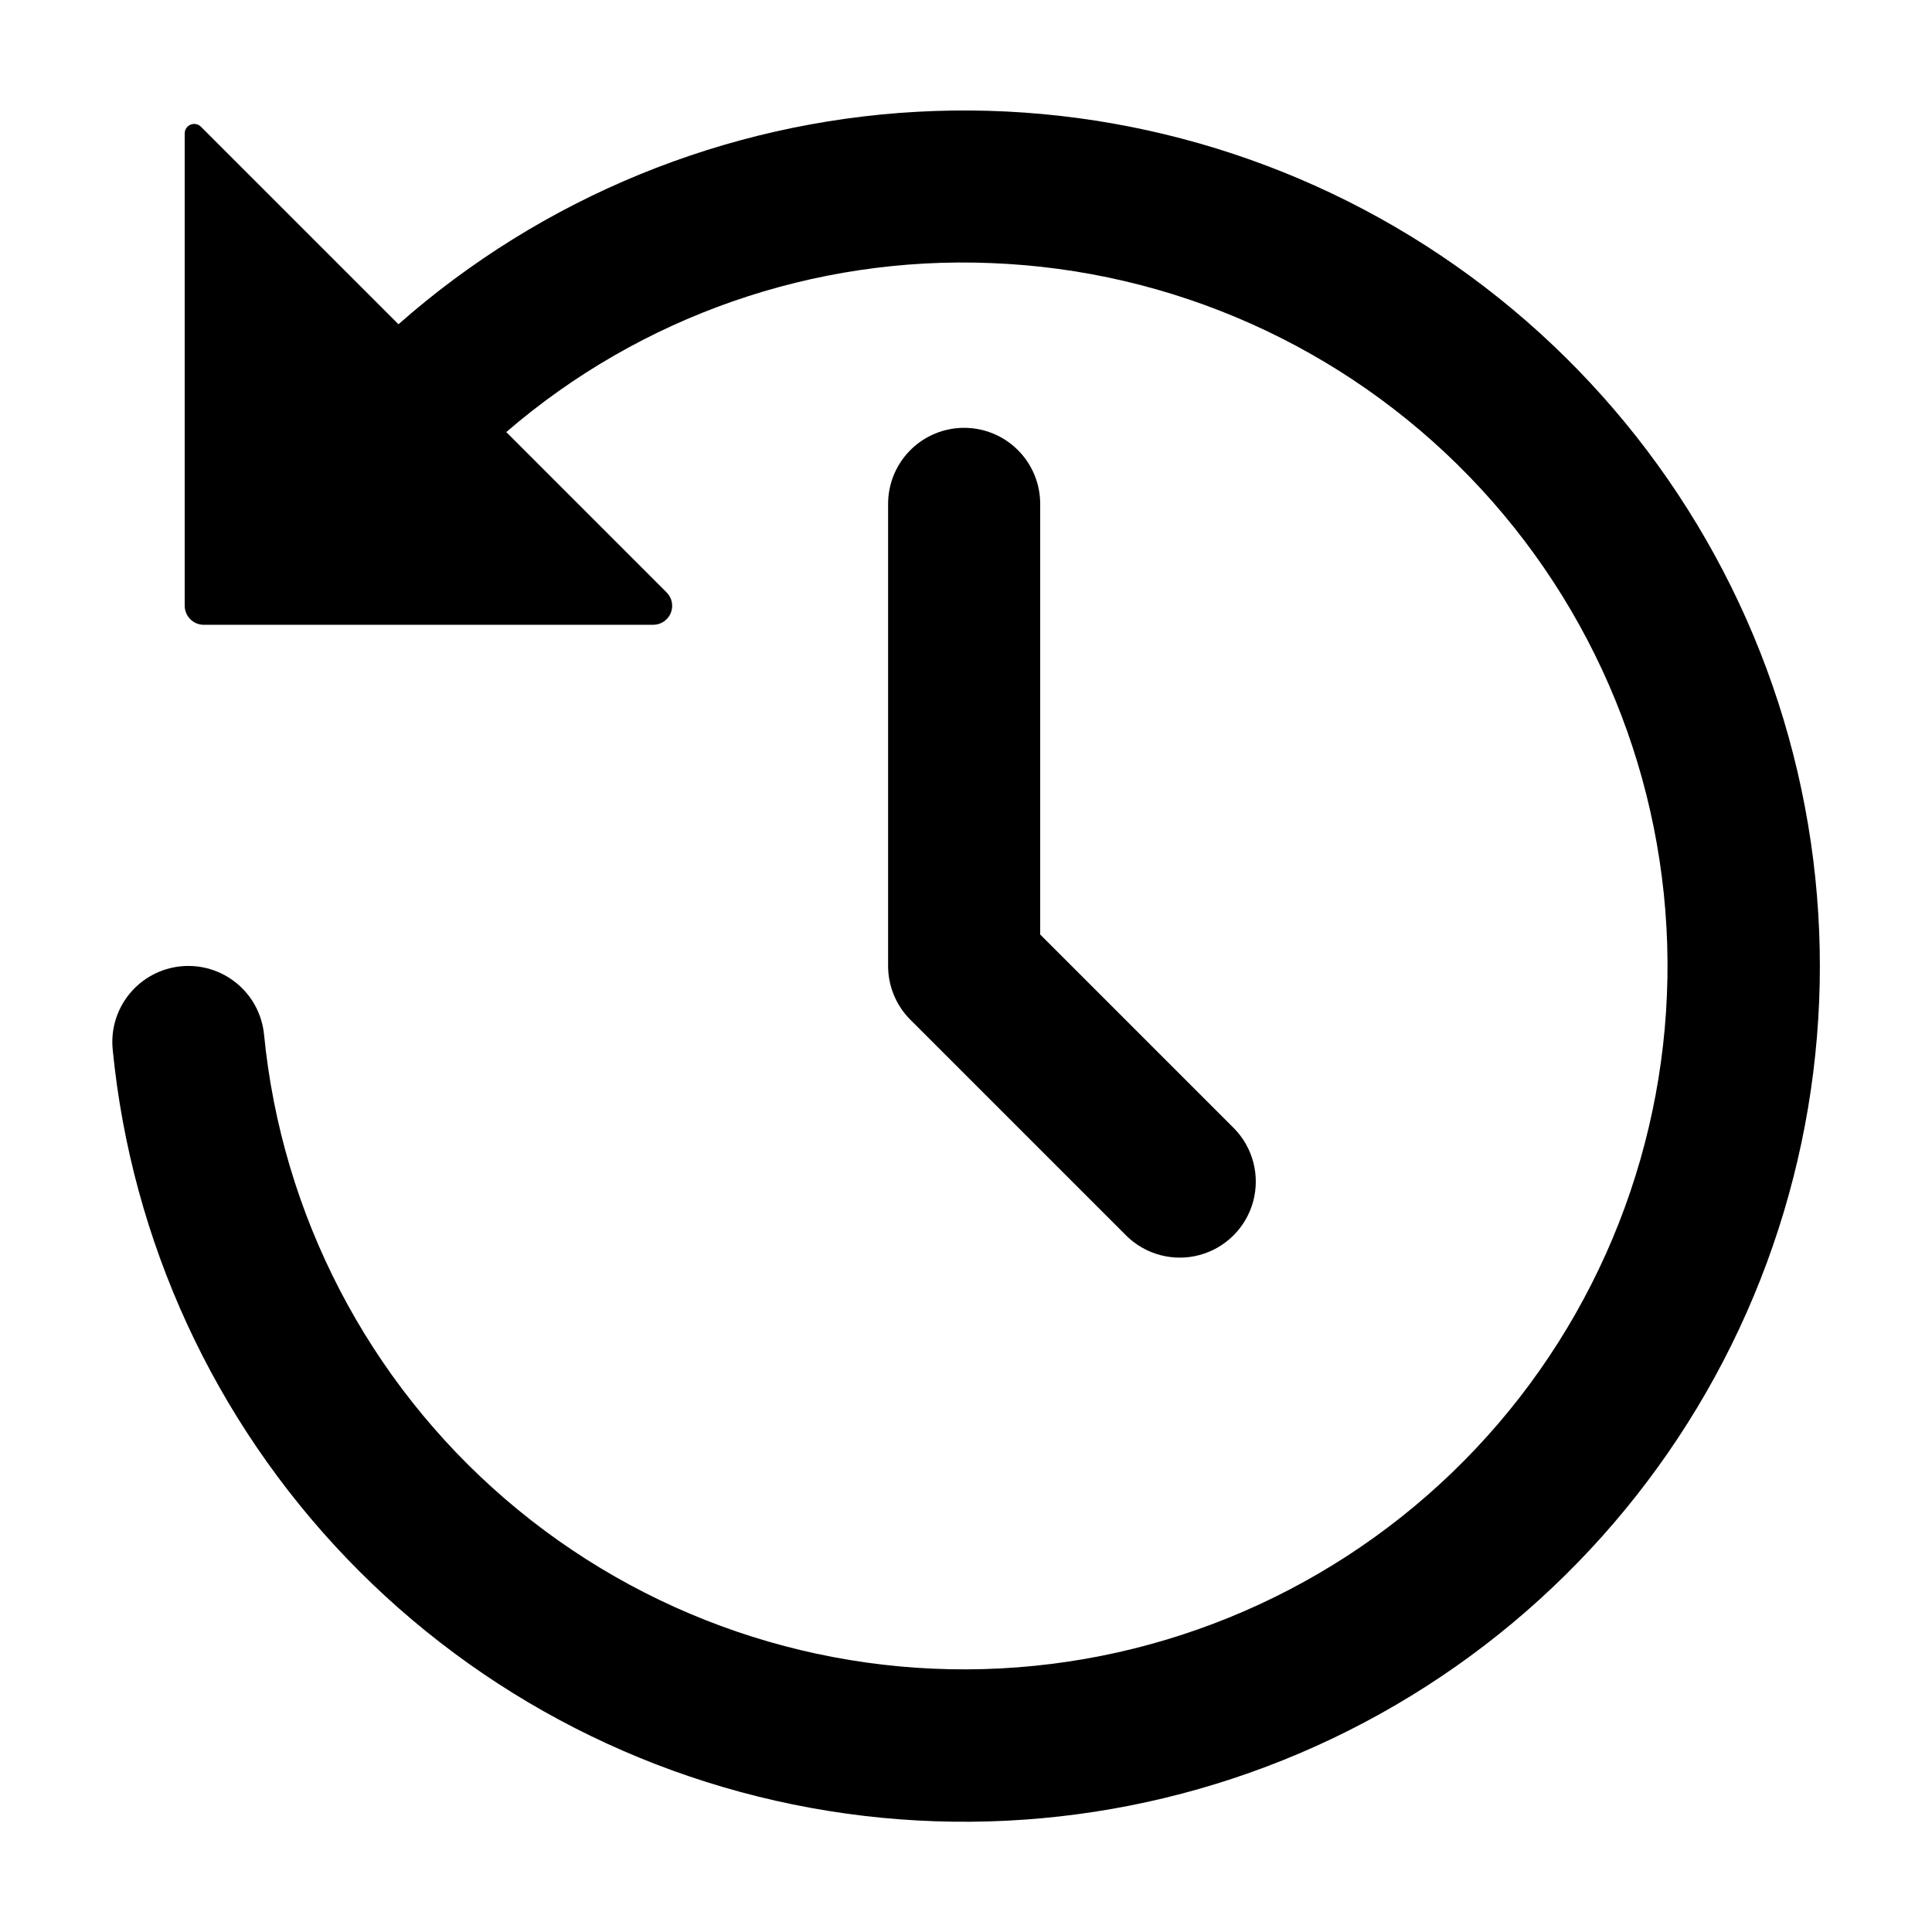 <?xml version="1.0" encoding="UTF-8"?>
<!-- Uploaded to: ICON Repo, www.svgrepo.com, Generator: ICON Repo Mixer Tools -->
<svg fill="#000000" width="800px" height="800px" version="1.1" viewBox="144 144 512 512" xmlns="http://www.w3.org/2000/svg">
 <g>
  <path d="m213.97 418.12c-0.535-5.32-3.164-10.215-7.309-13.594-4.144-3.383-9.465-4.981-14.785-4.438-5.324 0.543-10.211 3.176-13.586 7.324-3.379 4.148-4.969 9.469-4.418 14.793 4.973 50.652 26.848 98.156 62.094 134.87 35.25 36.715 81.828 60.504 132.23 67.535 50.41 7.035 101.72-3.098 145.67-28.758 43.953-25.664 77.996-65.367 96.645-112.72 18.652-47.359 20.828-99.609 6.18-148.36-14.648-48.742-45.266-91.141-86.934-120.37-41.668-29.23-91.953-43.594-142.77-40.777-50.816 2.816-99.211 22.648-137.39 56.305l-52.352-52.348c-0.719-0.723-1.805-0.938-2.746-0.547-0.941 0.391-1.555 1.309-1.555 2.324v125.16c0 1.34 0.535 2.629 1.484 3.578 0.949 0.949 2.238 1.48 3.578 1.48h119.1c2.035 0 3.867-1.223 4.644-3.102 0.777-1.879 0.348-4.039-1.09-5.477l-42.492-42.492v-0.004c35.598-30.695 81.535-46.707 128.5-44.781 47.945 1.844 93.332 22.105 126.71 56.562 33.387 34.457 52.199 80.461 52.527 128.44 0.324 47.977-17.859 94.234-50.77 129.14-32.914 34.91-78.02 55.785-125.93 58.285-47.914 2.496-94.945-13.574-131.31-44.875-36.367-31.297-59.262-75.414-63.926-123.16z"/>
  <path d="m399.51 257.38c-5.344-0.004-10.473 2.121-14.25 5.898-3.781 3.781-5.906 8.906-5.906 14.25v122.47c0 5.344 2.125 10.469 5.902 14.246l57.203 57.199c5.098 5.055 12.5 7.016 19.43 5.148 6.934-1.871 12.348-7.285 14.215-14.215 1.867-6.934-0.094-14.332-5.148-19.434l-51.297-51.293v-114.12c0-5.344-2.121-10.469-5.902-14.246-3.777-3.781-8.902-5.902-14.246-5.902z"/>
 </g>
</svg>
